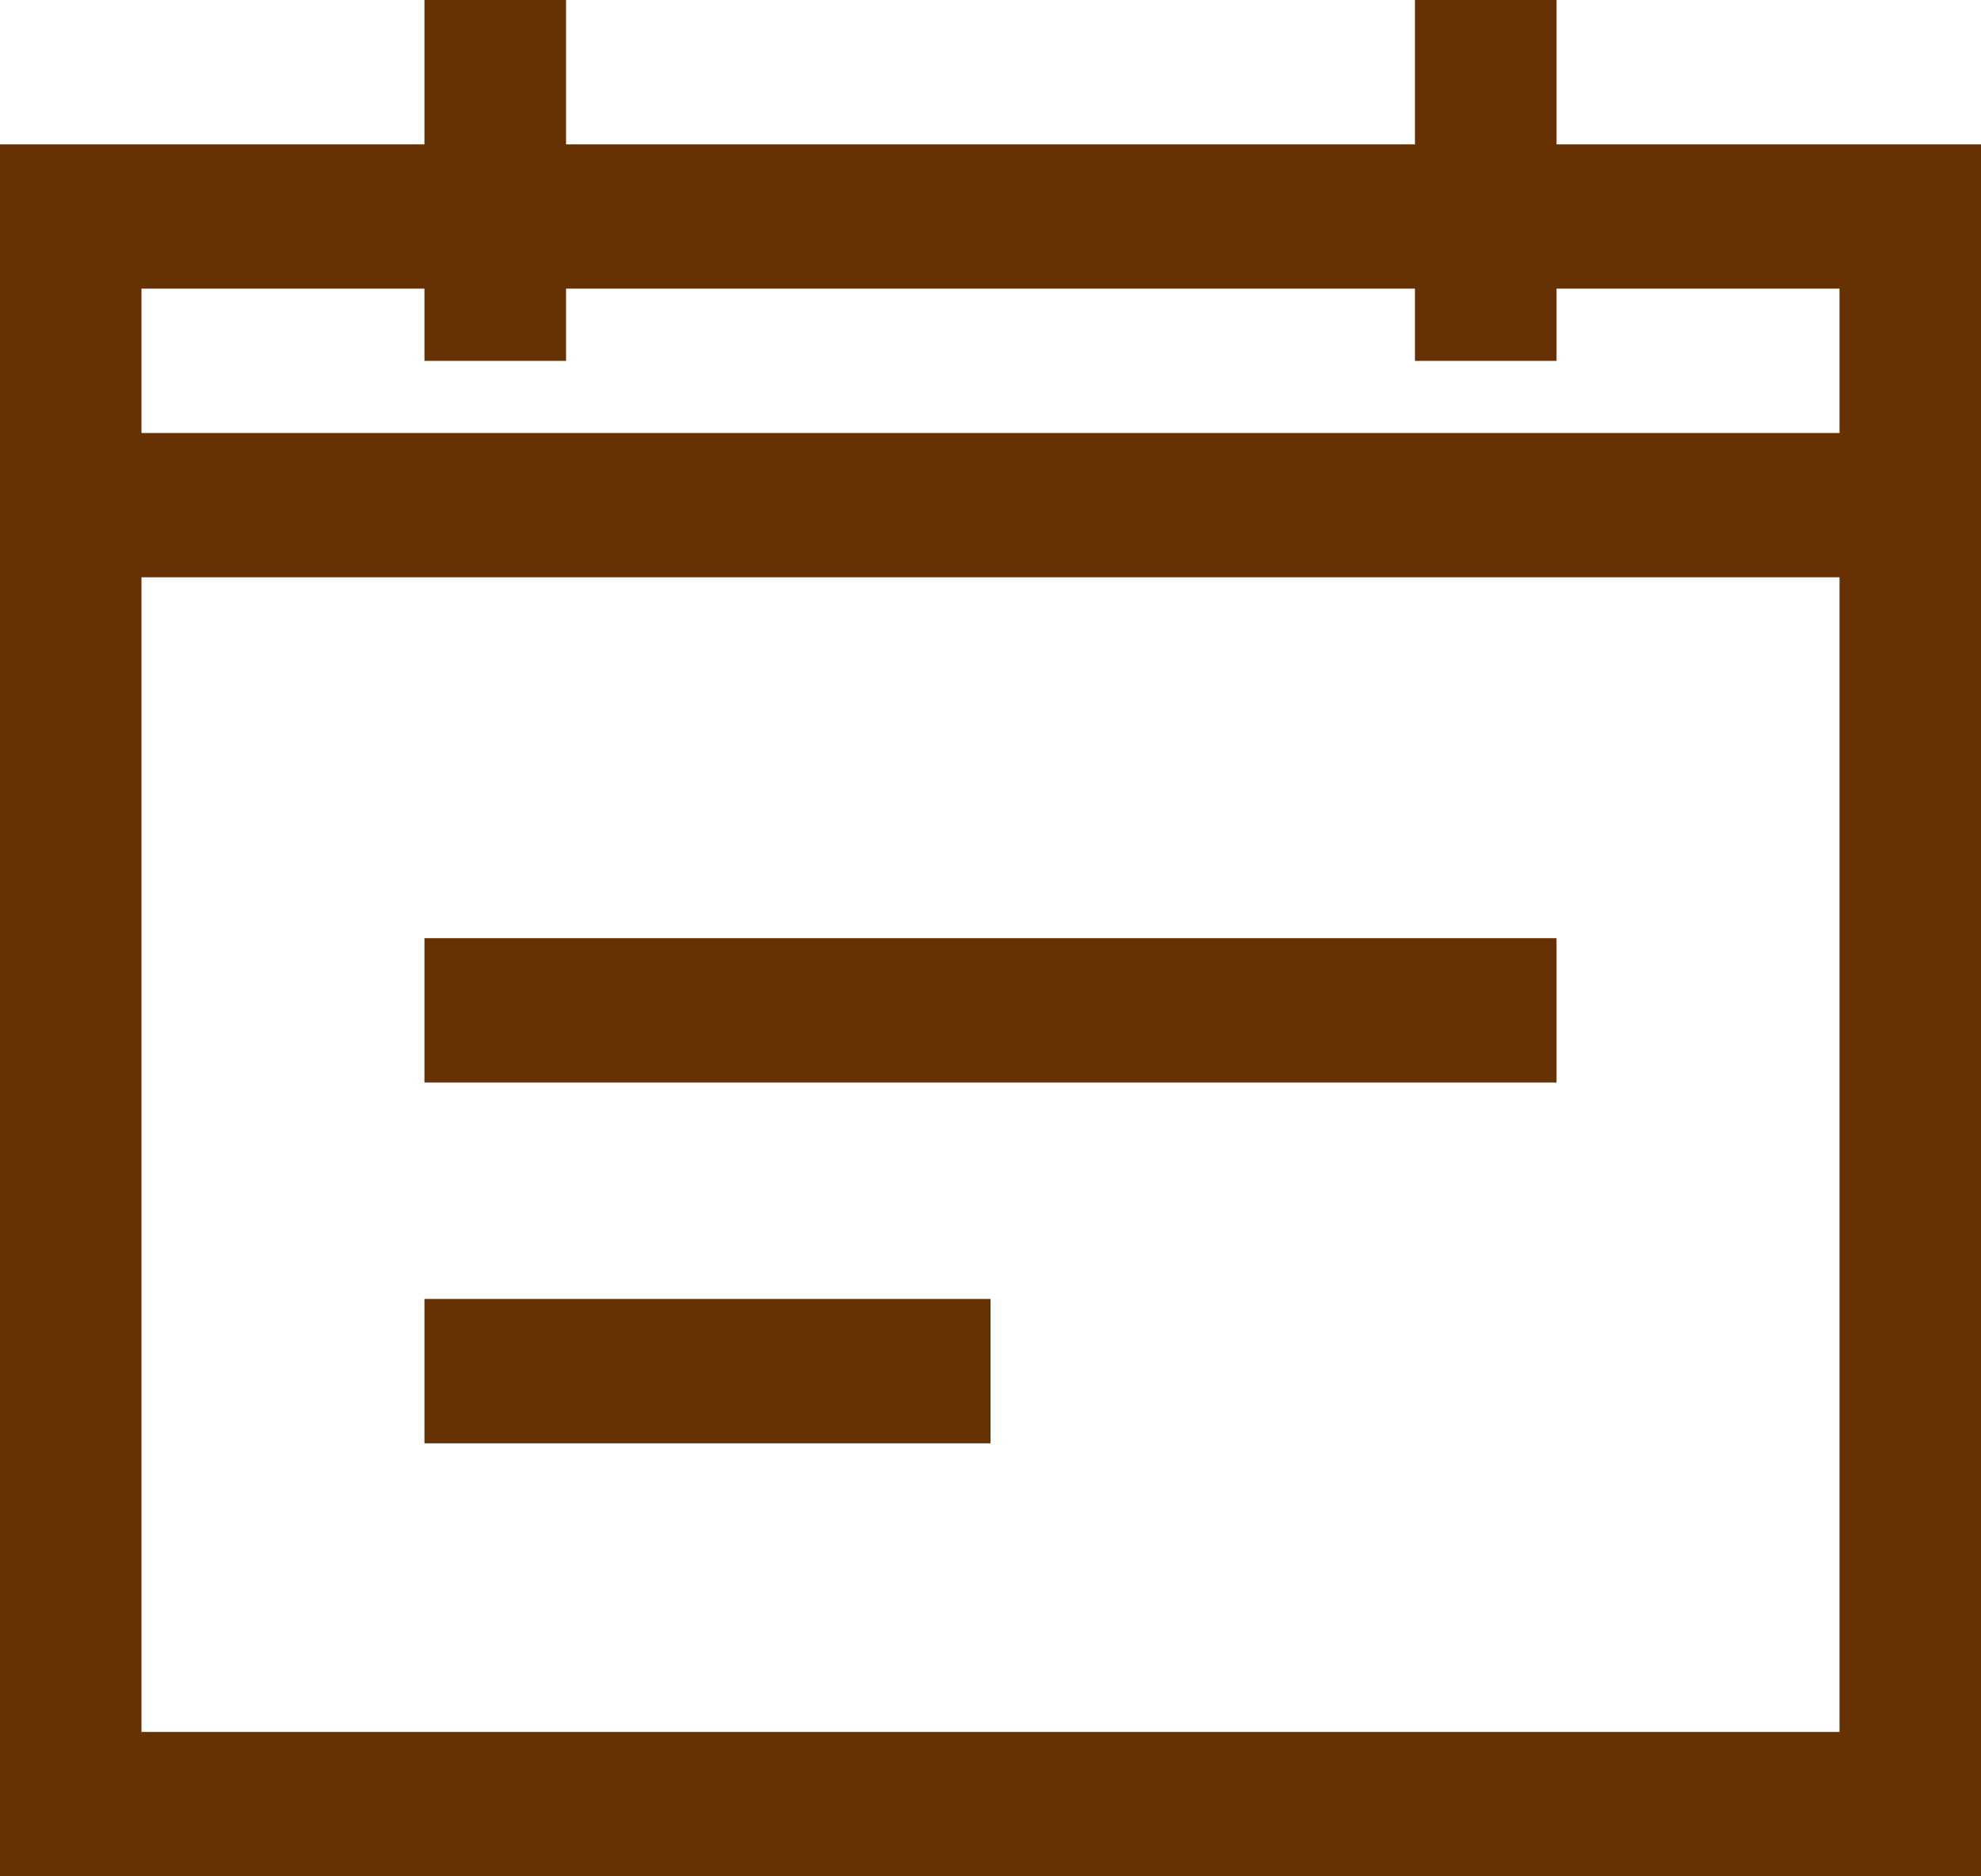 <svg width="19" height="18" viewBox="0 0 19 18" fill="none" xmlns="http://www.w3.org/2000/svg">
<path fill-rule="evenodd" clip-rule="evenodd" d="M0 1.385V18H19V1.385H14.929V0H13.571V1.385H5.429V0H4.071V1.385H0ZM14.929 2.769H17.643V4.154H1.357V2.769H4.071V3.462H5.429V2.769H13.571V3.462H14.929V2.769ZM1.357 16.615H17.643V5.538H1.357V16.615Z" fill="#673203"/>
<path d="M4.071 9H14.929V10.385H4.071V9Z" fill="#673203"/>
<path d="M4.071 12.461H9.5V13.846H4.071V12.461Z" fill="#673203"/>
</svg>
